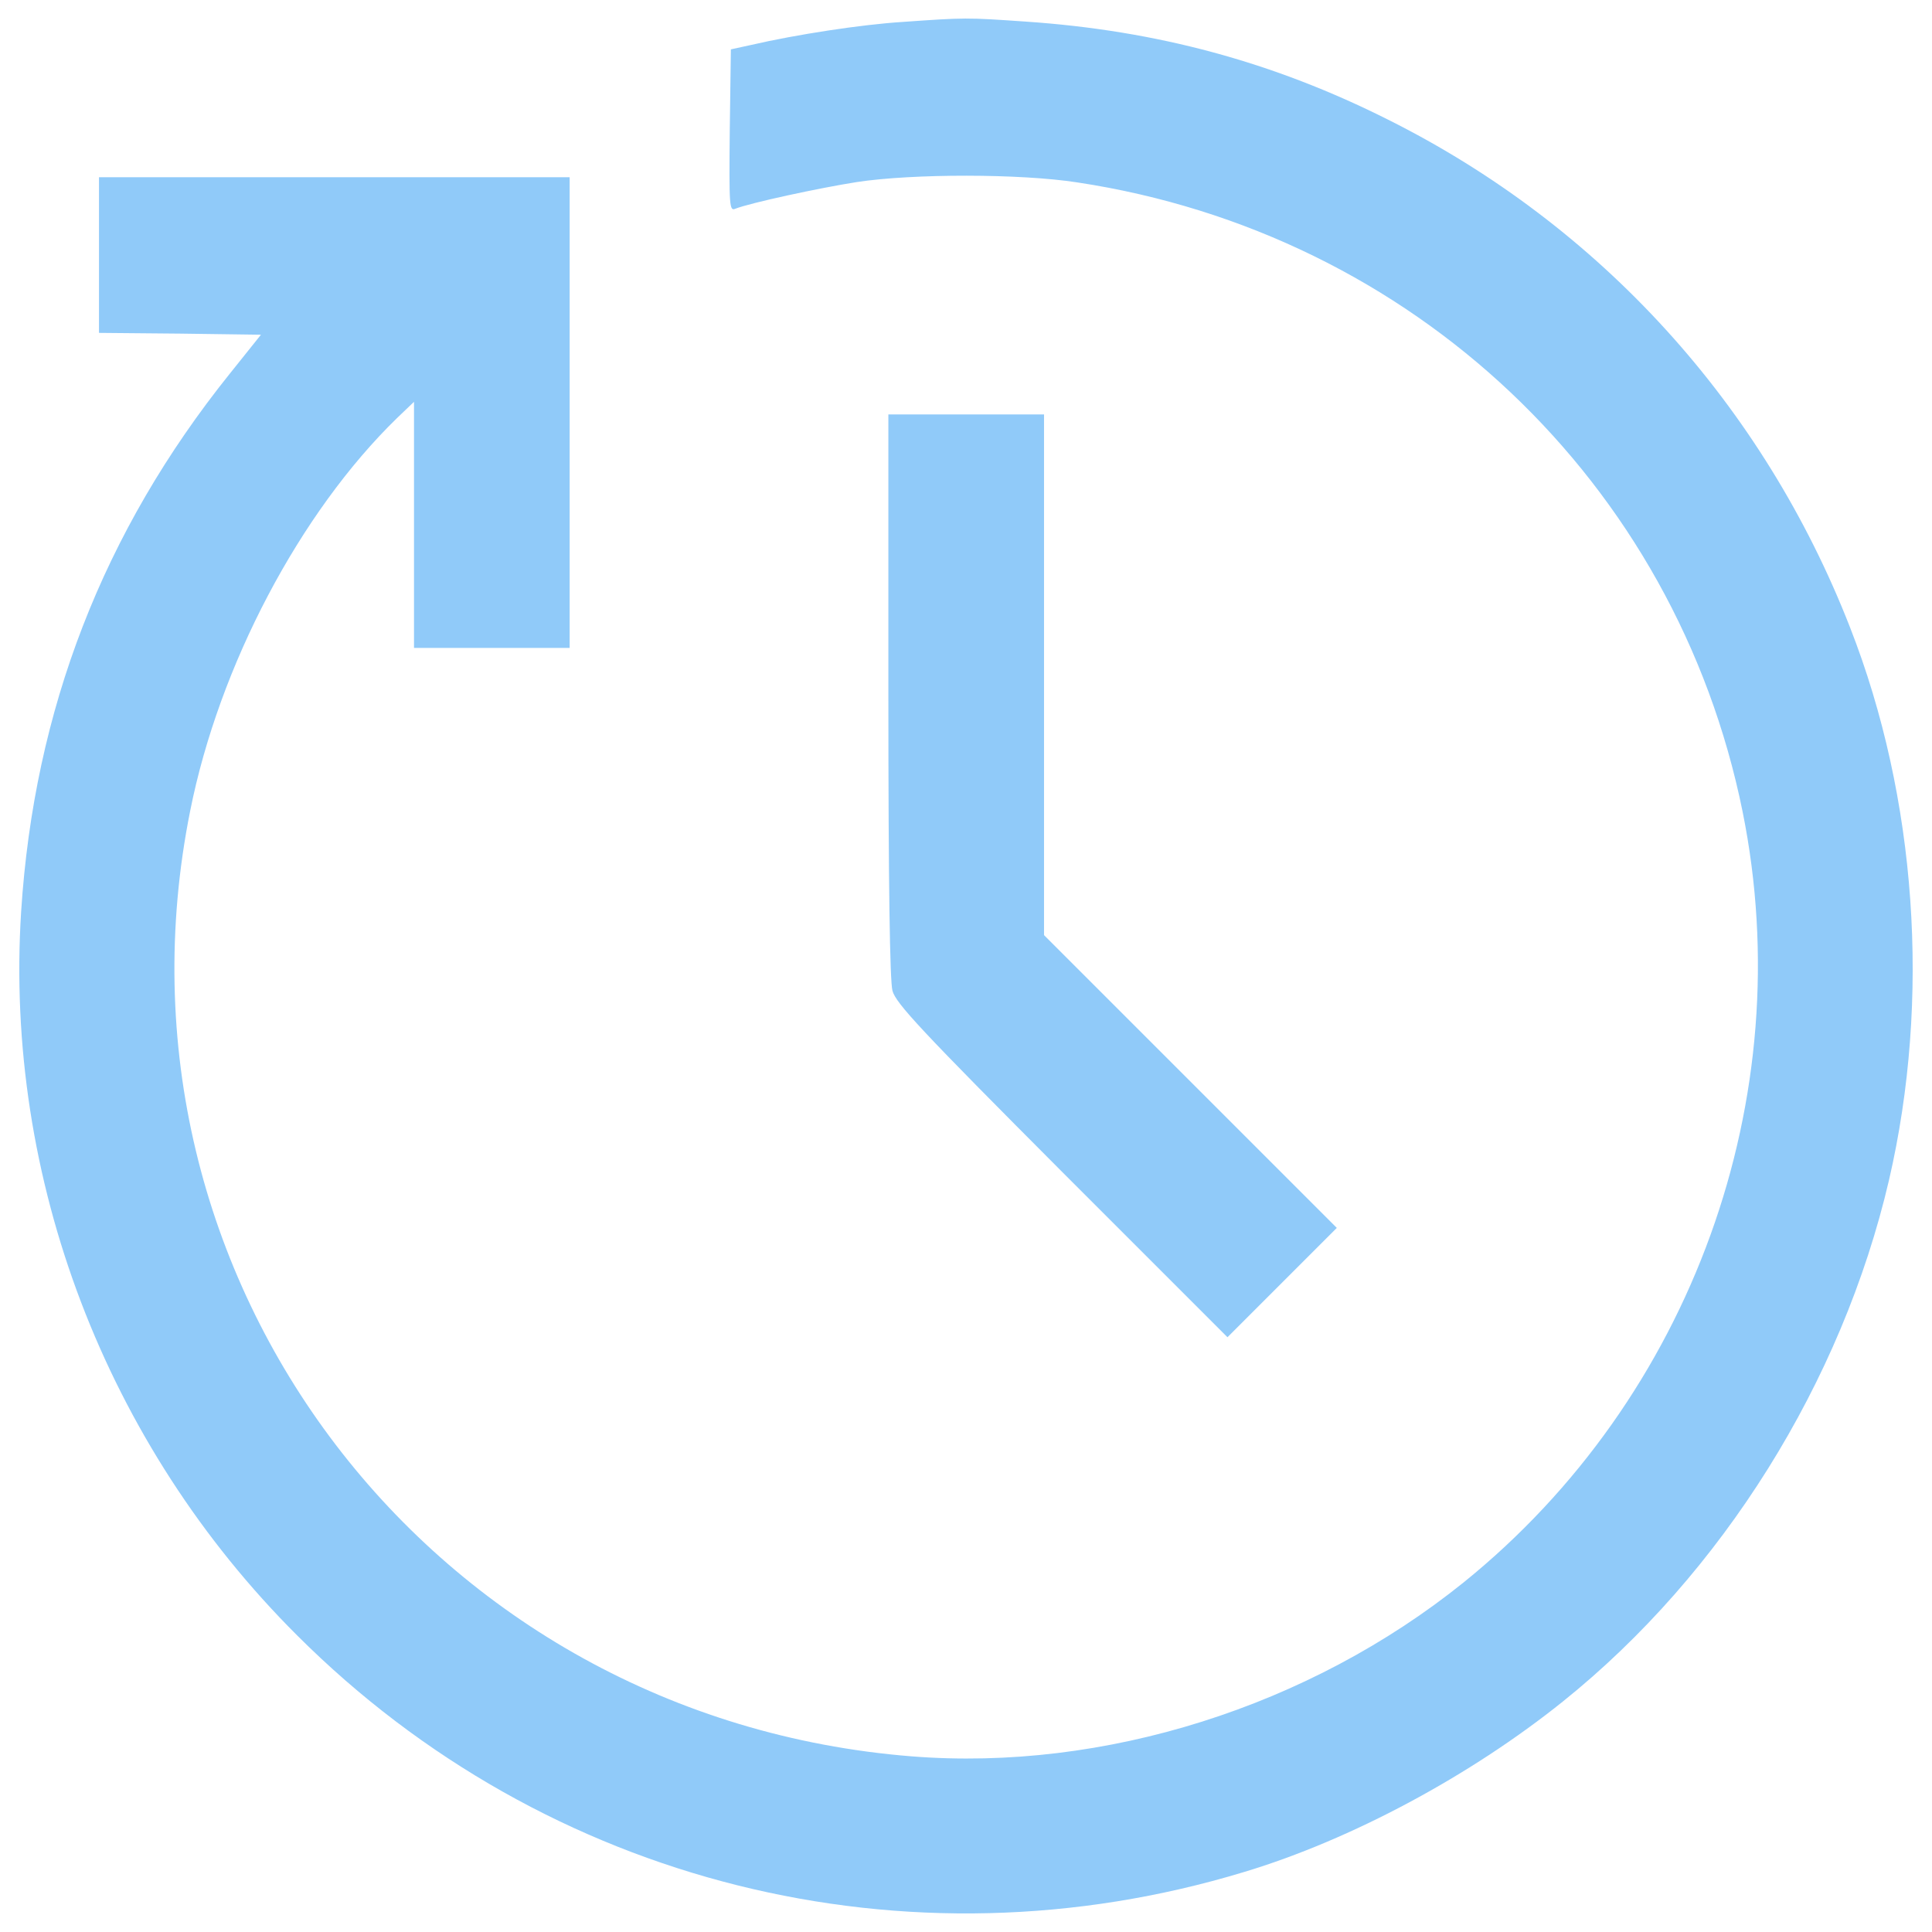 <?xml version="1.0" encoding="utf-8"?>
<!-- Svg Vector Icons : http://www.onlinewebfonts.com/icon -->
<!DOCTYPE svg PUBLIC "-//W3C//DTD SVG 1.1//EN" "http://www.w3.org/Graphics/SVG/1.1/DTD/svg11.dtd">
<svg version="1.1" xmlns="http://www.w3.org/2000/svg" xmlns:xlink="http://www.w3.org/1999/xlink" x="0px" y="0px" viewBox="0 0 1000 1000" enable-background="new 0 0 1000 1000" xml:space="preserve">
<g><g transform="translate(0,512) scale(0.1,-0.1)">
    <path style="fill: #90CAF9;" d="M4671.1,5006.4c-212.9-13.4-550.5-65.2-782.6-118.9l-105.5-23l-5.8-420.1c-3.8-393.2-1.9-418.2,28.8-404.8c78.6,30.7,433.5,107.4,629.2,138.1c289.7,44.1,845.9,44.1,1141.3-1.9C7312.5,3913,8674.4,2624,9019.7,918.7c299.2-1480.9-262.8-3034.6-1442.5-3988c-799.9-644.5-1862.6-980.2-2858.1-901.6C2235-3773.3,499-1500.2,984.3,922.5c149.6,751.9,567.8,1544.2,1070.4,2033.3l88.2,84.4v-636.8v-636.9h402.8h402.8v1218.1v1218.1H1730.5H512.4v-402.8V3397l420.1-3.8l418.2-5.7L1189.5,3186c-656-817.2-1012.8-1739.8-1080-2783.3C21.3-978.4,546.9-2357.7,1538.7-3345.5c1289-1287.1,3155.5-1753.3,4901.1-1223.8c554.4,166.9,1172,498.7,1649.7,882.4c824.8,661.8,1444.4,1653.5,1688,2698.9C9994.2-52,9921.3,989.7,9576,1872C9127.1,3023,8283.1,3951.4,7185.9,4500C6591.3,4799.2,5987,4962.3,5308,5008.3C5003,5029.4,4995.3,5029.4,4671.1,5006.4z"/>
    <path style="fill: #90CAF9;" d="M4598.2,1522.9c0-986,7.7-1479,21.1-1530.8c17.3-65.2,149.6-207.2,876.6-936.1l857.5-857.5l282,282l283.9,283.9l-757.7,757.7l-757.7,757.7v1348.5V2975H5001h-402.8V1522.9z"/></g></g>
</svg>